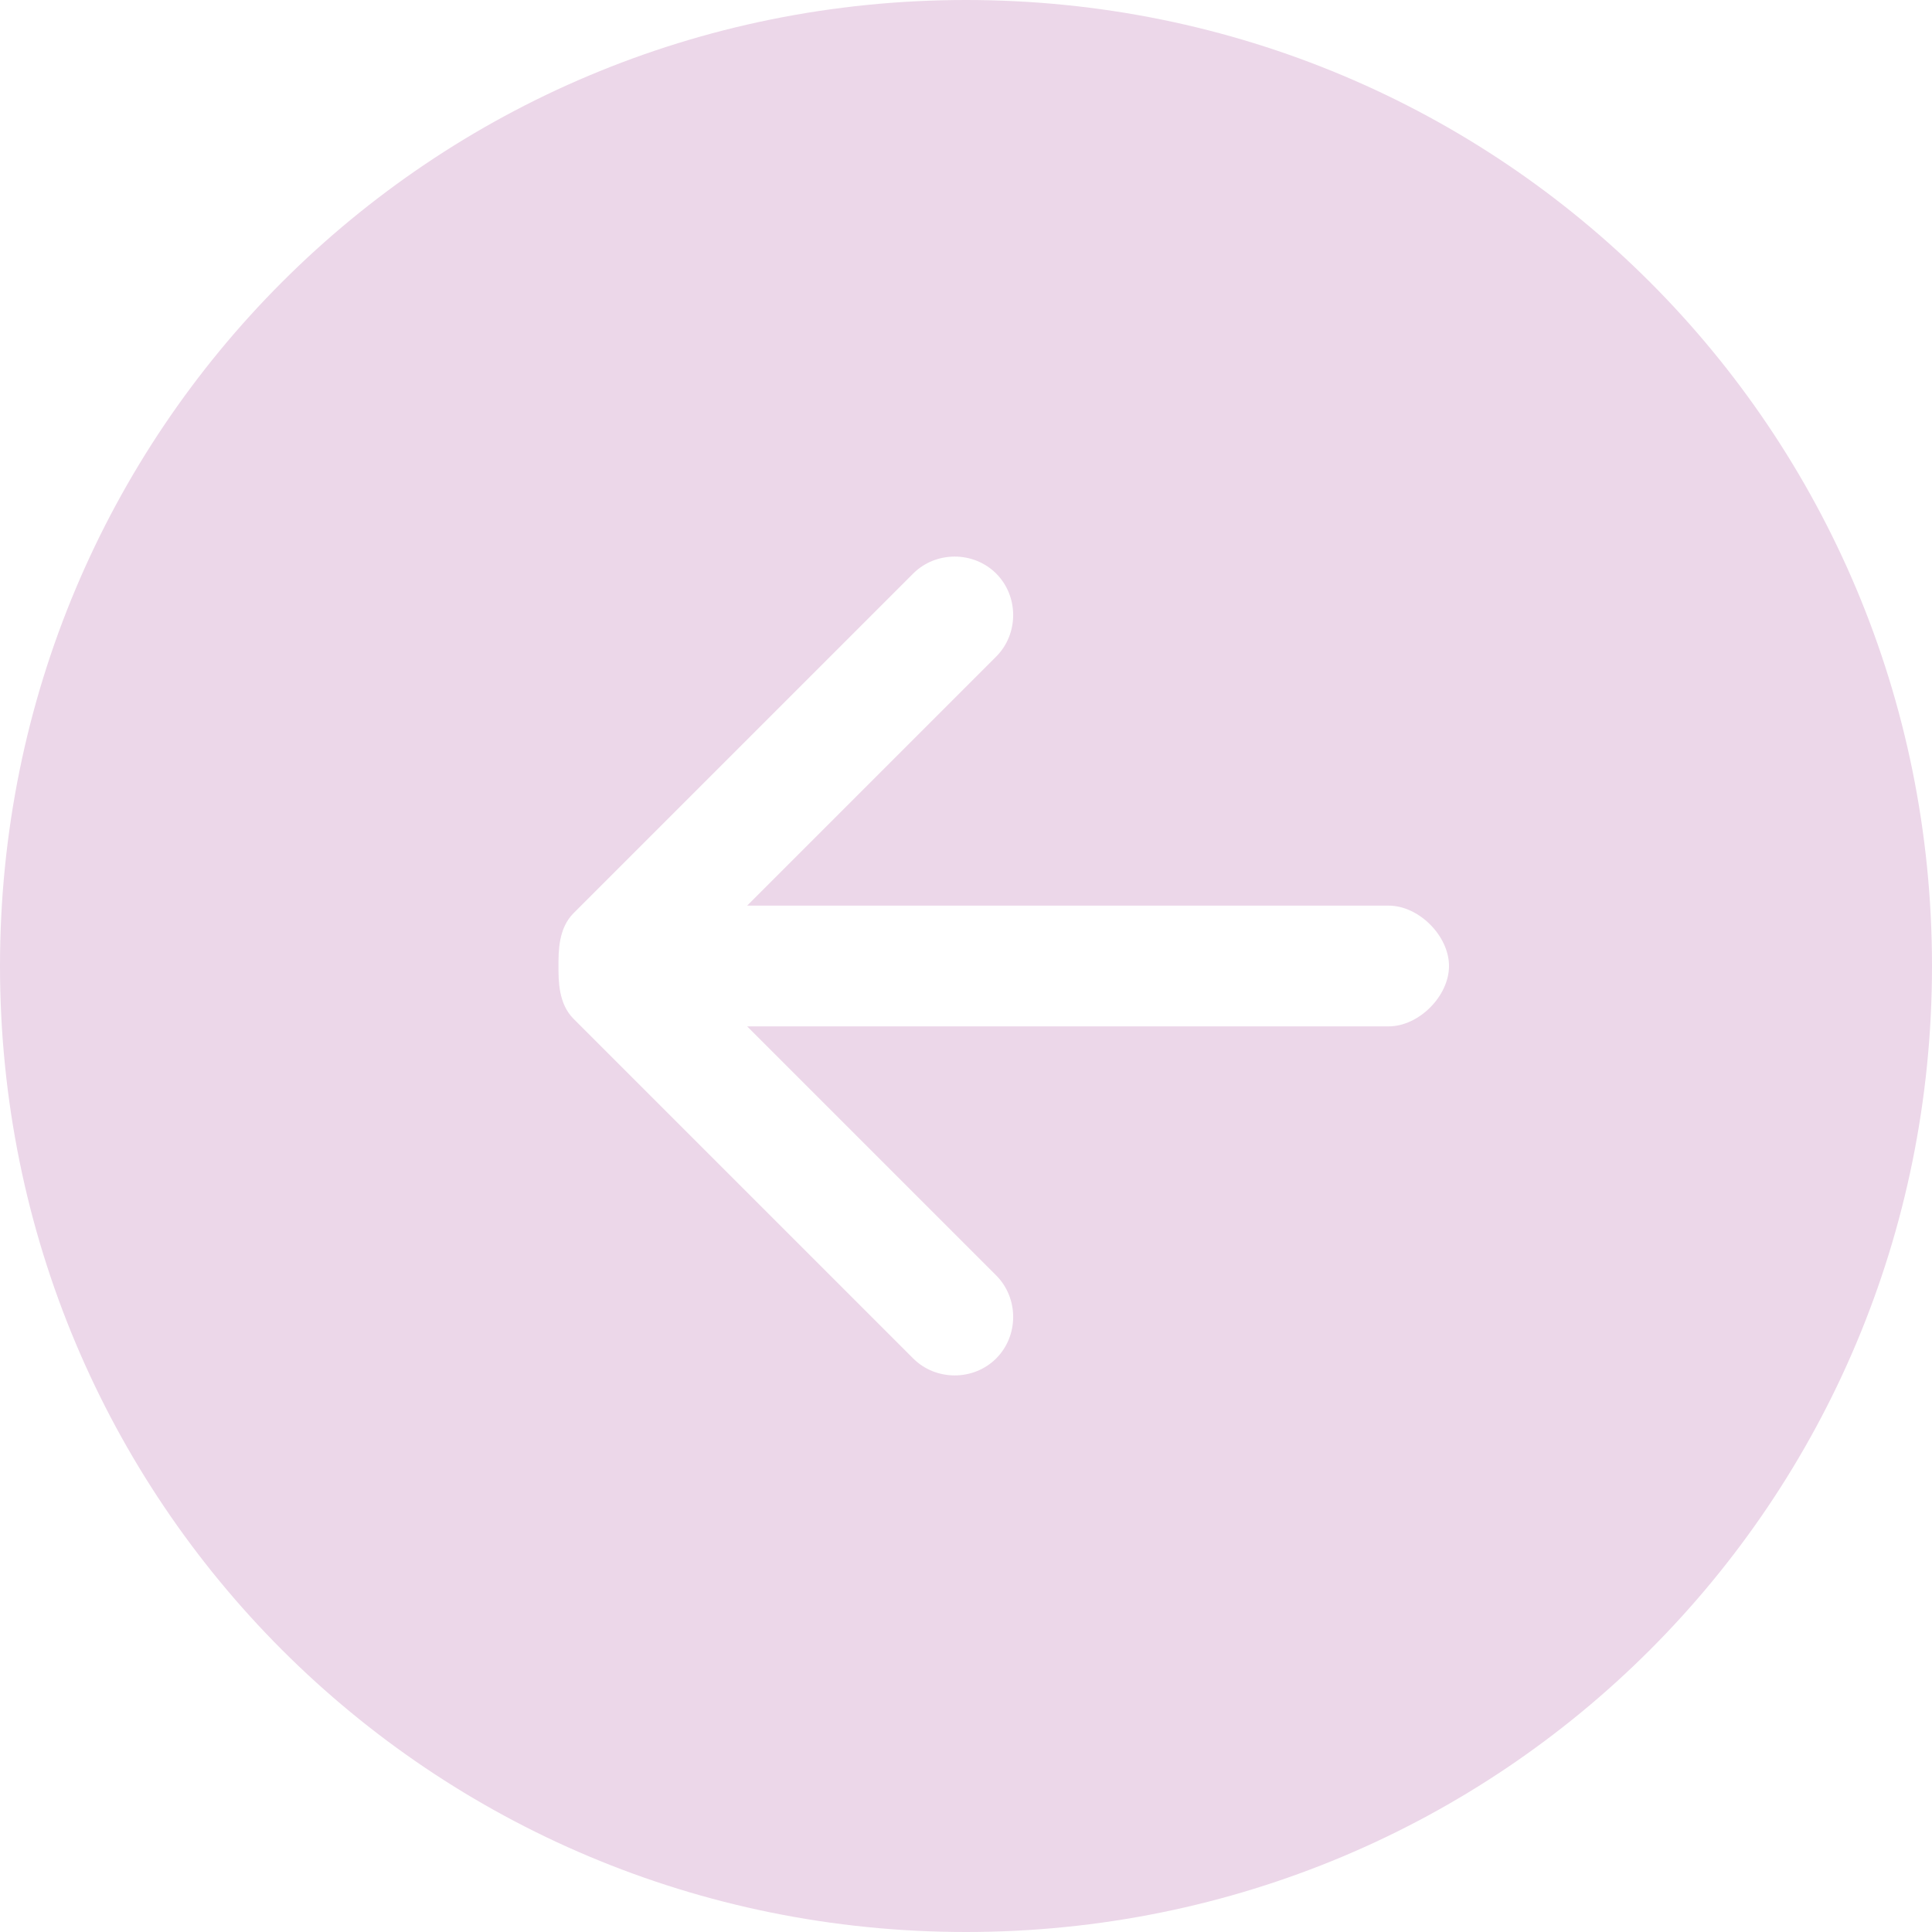 <?xml version="1.0" encoding="utf-8"?>
<!-- Generator: Adobe Illustrator 25.0.0, SVG Export Plug-In . SVG Version: 6.00 Build 0)  -->
<svg version="1.1" id="Layer_1" xmlns="http://www.w3.org/2000/svg" xmlns:xlink="http://www.w3.org/1999/xlink" x="0px" y="0px"
	 viewBox="0 0 25.6 25.6" style="enable-background:new 0 0 25.6 25.6;" xml:space="preserve">
<style type="text/css">
	.st0{fill-rule:evenodd;clip-rule:evenodd;fill:#ECD7E9;}
</style>
<g>
	<path class="st0" d="M12.8,0C5.7,0,0,5.7,0,12.8c0,7.1,5.7,12.8,12.8,12.8c7.1,0,12.8-5.7,12.8-12.8C25.6,5.7,19.9,0,12.8,0L12.8,0
		z M18.4,13.6H9.9l3.3,3.3c0.3,0.3,0.3,0.8,0,1.1c-0.3,0.3-0.8,0.3-1.1,0l-4.5-4.5c-0.2-0.2-0.2-0.5-0.2-0.7c0-0.2,0-0.5,0.2-0.7
		l4.5-4.5c0.3-0.3,0.8-0.3,1.1,0c0.3,0.3,0.3,0.8,0,1.1L9.9,12h8.5c0.4,0,0.8,0.4,0.8,0.8C19.2,13.2,18.8,13.6,18.4,13.6L18.4,13.6z
		 M18.4,13.6"/>
</g>
</svg>
